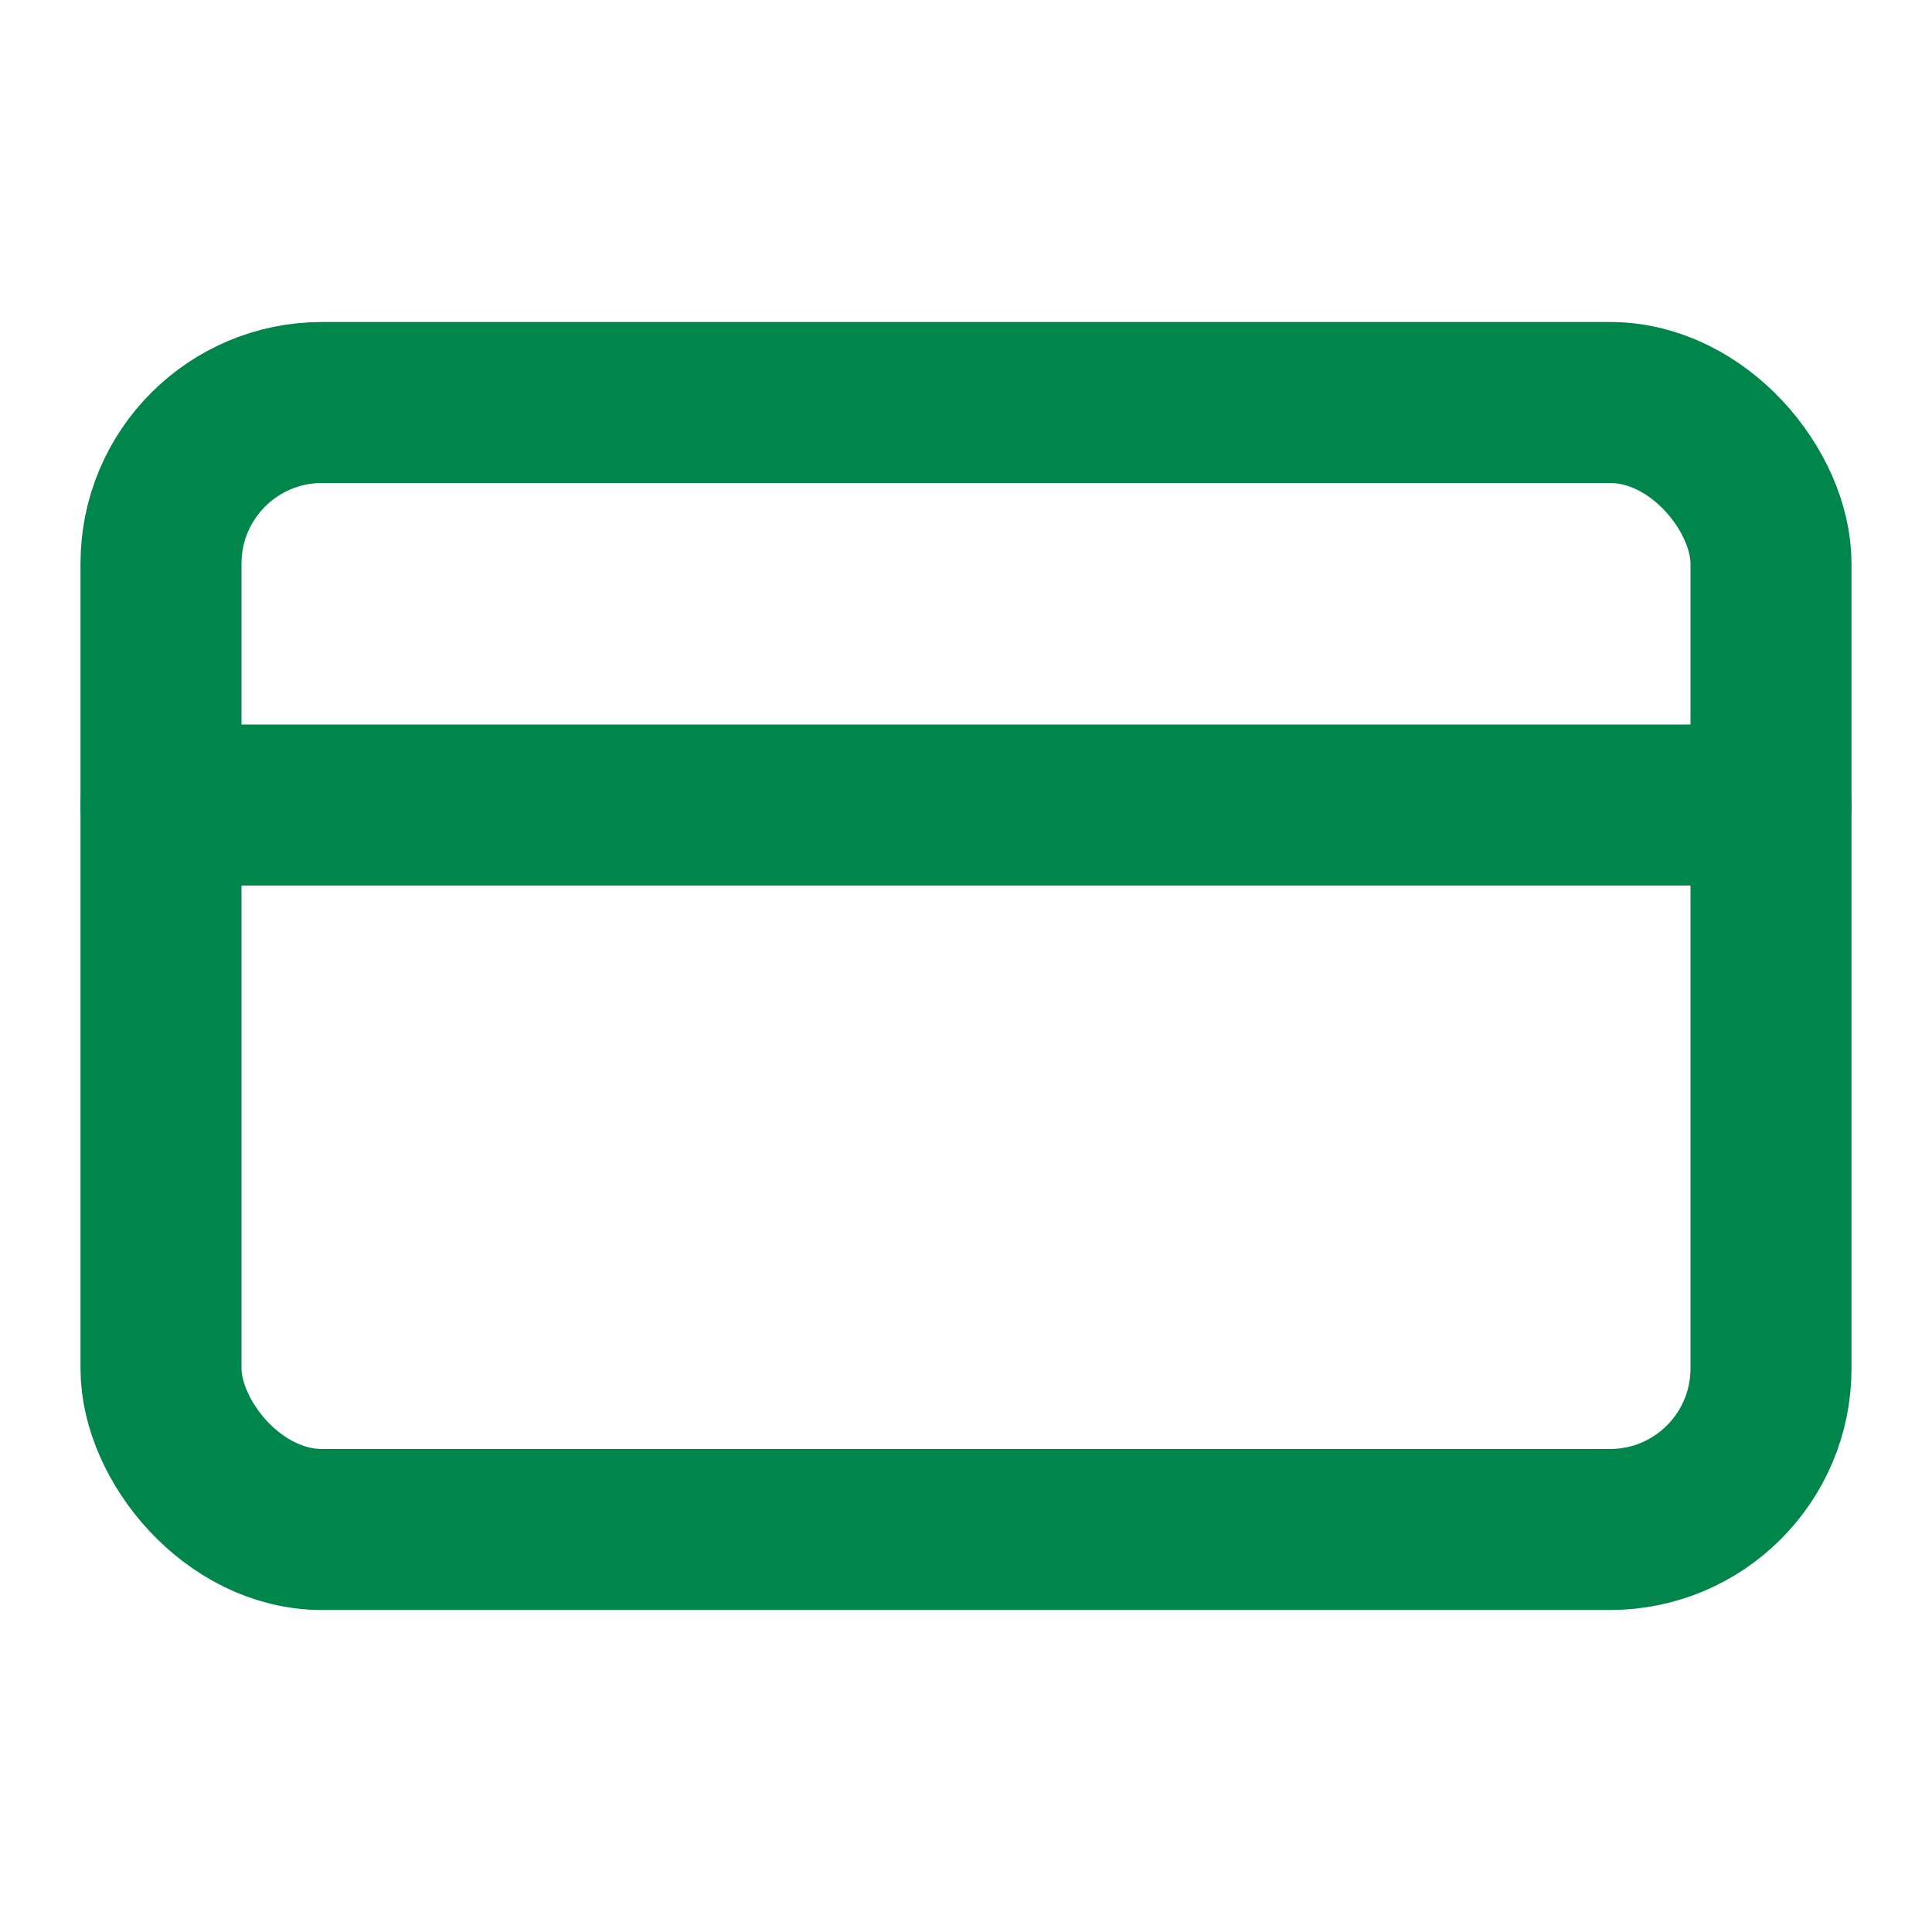 <svg xmlns="http://www.w3.org/2000/svg" width="24" height="24" viewBox="0 0 24 24" fill="none" stroke="#00854b" stroke-width="2" stroke-linecap="round" stroke-linejoin="round"><rect width="20" height="14" x="2" y="5" rx="2"></rect><line x1="2" x2="22" y1="10" y2="10"></line></svg>